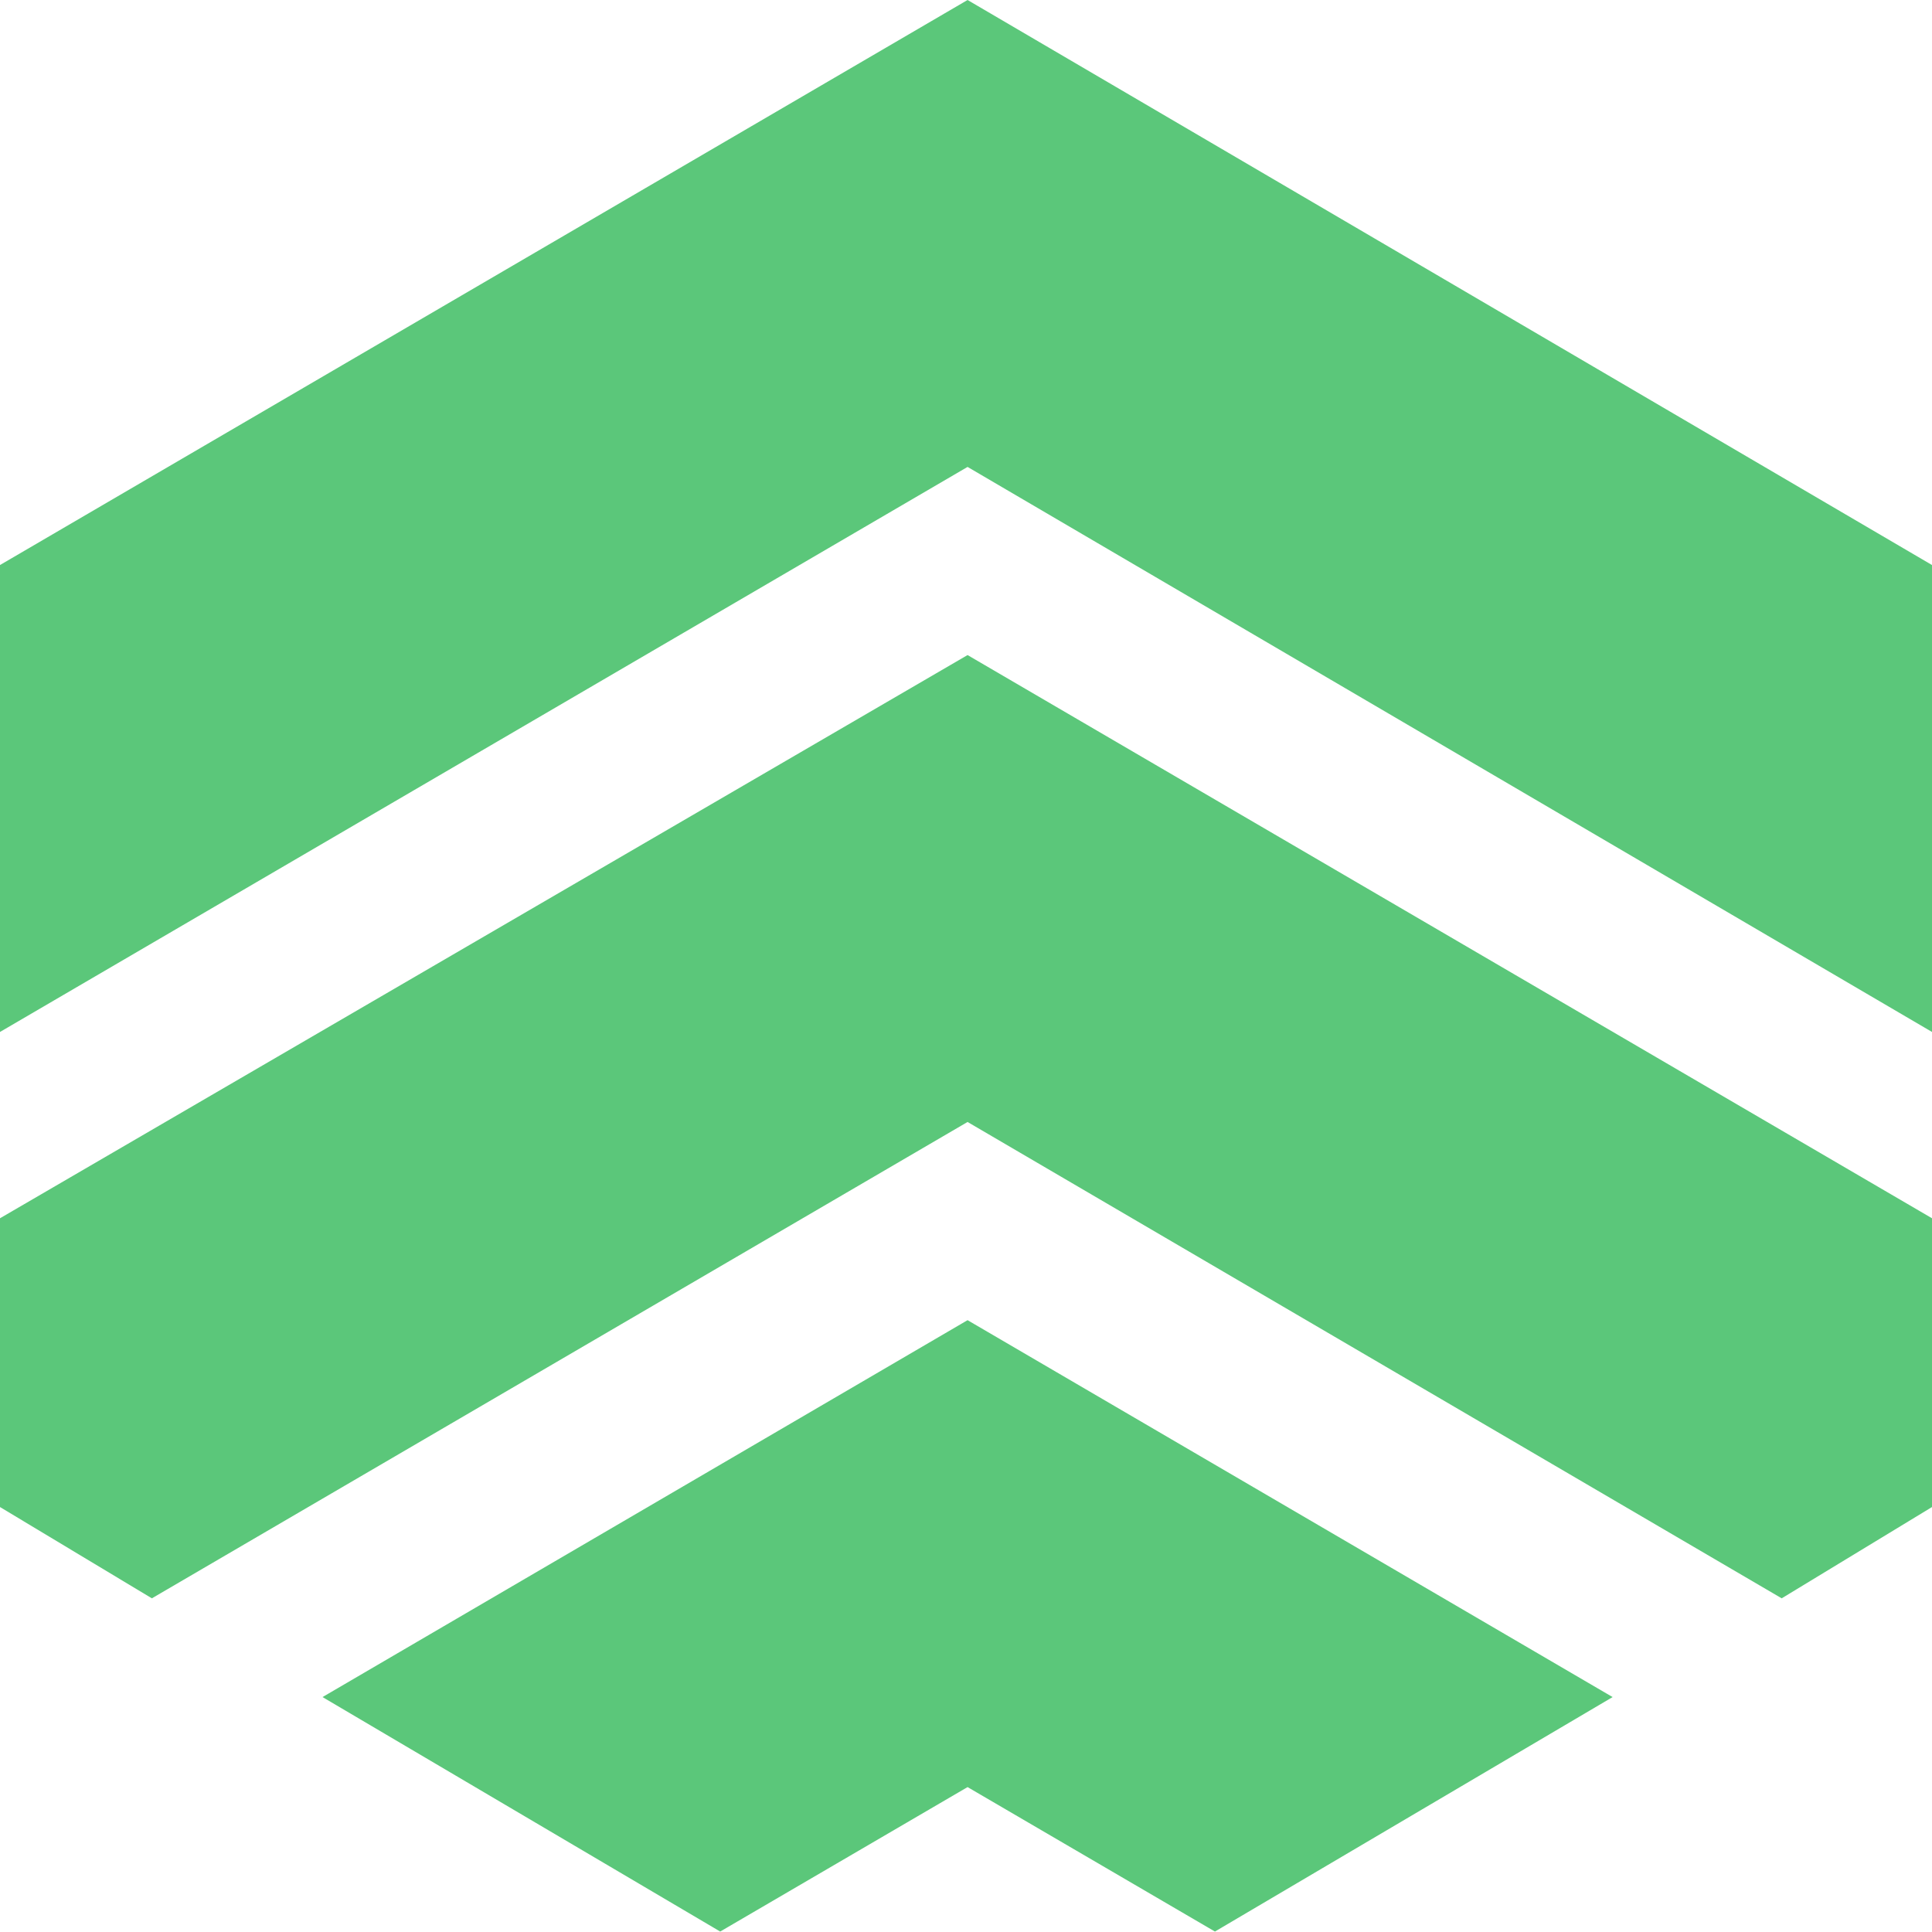 
<svg fill="none" height="610" viewBox="0 0 610 610" width="610" xmlns="http://www.w3.org/2000/svg" xmlns:xlink="http://www.w3.org/1999/xlink"><clipPath id="a"><path d="m0 0h610v610h-610z"/></clipPath><g clip-path="url(#a)" fill="#5bc77a"><path d="m0 325.824 305.494-178.401 304.506 178.401v-147.423l-304.506-178.401-305.494 178.401z"/><path d="m47.95 504.646 257.544-150.399 257.051 150.399 47.455-28.822v-91.176l-304.506-177.824-305.494 177.824v91.176z"/><path d="m227.391 609.857 78.103-45.61 78.104 45.61 125.559-74.033-203.663-119-203.662 119z"/></g></svg>